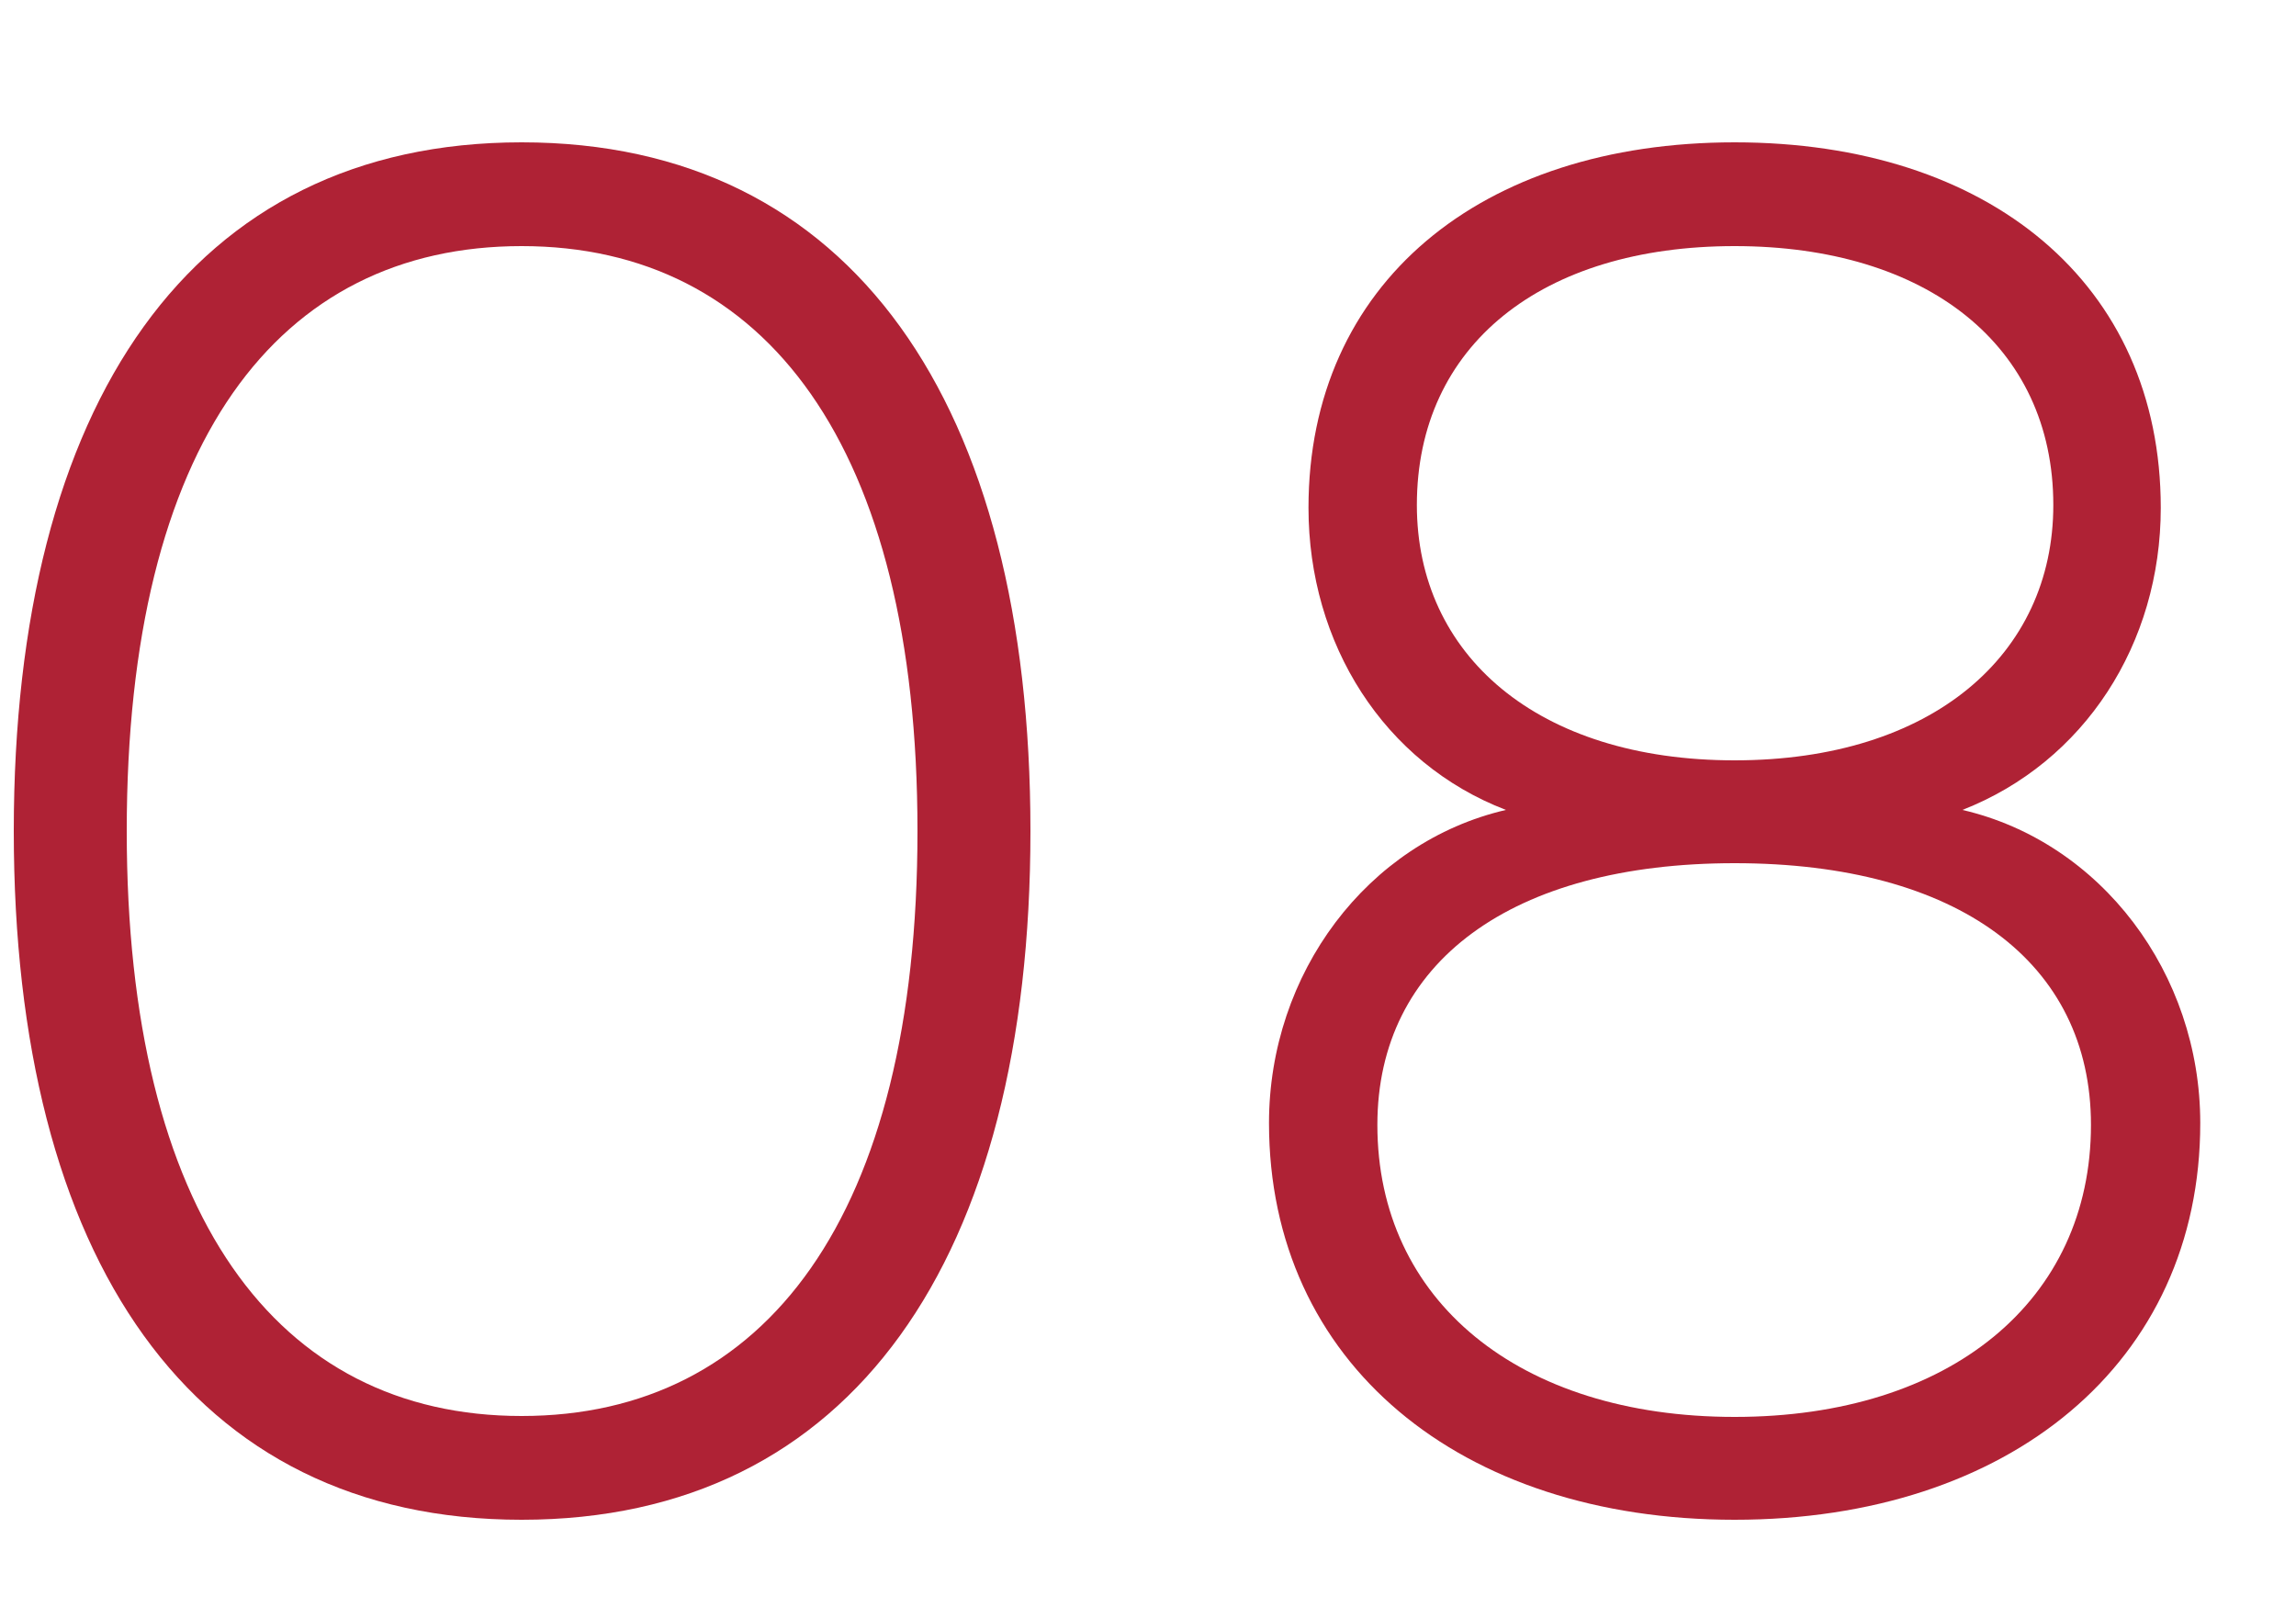 <?xml version="1.0" encoding="UTF-8"?> <svg xmlns="http://www.w3.org/2000/svg" width="20" height="14" viewBox="0 0 20 14" fill="none"> <path d="M4.544 13.24C1.664 13.24 0.12 10.96 0.12 7.24C0.12 3.52 1.664 1.24 4.544 1.24C7.424 1.24 8.976 3.52 8.976 7.24C8.976 10.96 7.424 13.24 4.544 13.24ZM4.544 12.336C6.664 12.336 7.992 10.6 7.992 7.24C7.992 3.88 6.664 2.144 4.544 2.144C2.424 2.144 1.104 3.856 1.104 7.24C1.104 10.576 2.408 12.336 4.544 12.336Z" fill="#AF2235"></path> <path d="M15.11 1.24C17.326 1.24 18.822 2.472 18.822 4.424C18.822 5.608 18.158 6.64 17.094 7.056C18.302 7.336 19.166 8.48 19.166 9.784C19.166 11.872 17.502 13.24 15.11 13.24C12.718 13.24 11.054 11.872 11.054 9.784C11.054 8.48 11.91 7.336 13.118 7.056C12.054 6.648 11.398 5.608 11.398 4.424C11.398 2.472 12.894 1.24 15.11 1.24ZM15.11 6.624C16.83 6.624 17.886 5.704 17.886 4.4C17.886 3.008 16.782 2.144 15.11 2.144C13.43 2.144 12.342 3.008 12.342 4.4C12.342 5.704 13.39 6.624 15.11 6.624ZM15.11 7.52C13.166 7.52 11.998 8.384 11.998 9.8C11.998 11.328 13.23 12.344 15.11 12.344C16.99 12.344 18.214 11.328 18.214 9.8C18.214 8.384 17.054 7.52 15.11 7.52Z" fill="#AF2235"></path> </svg> 
